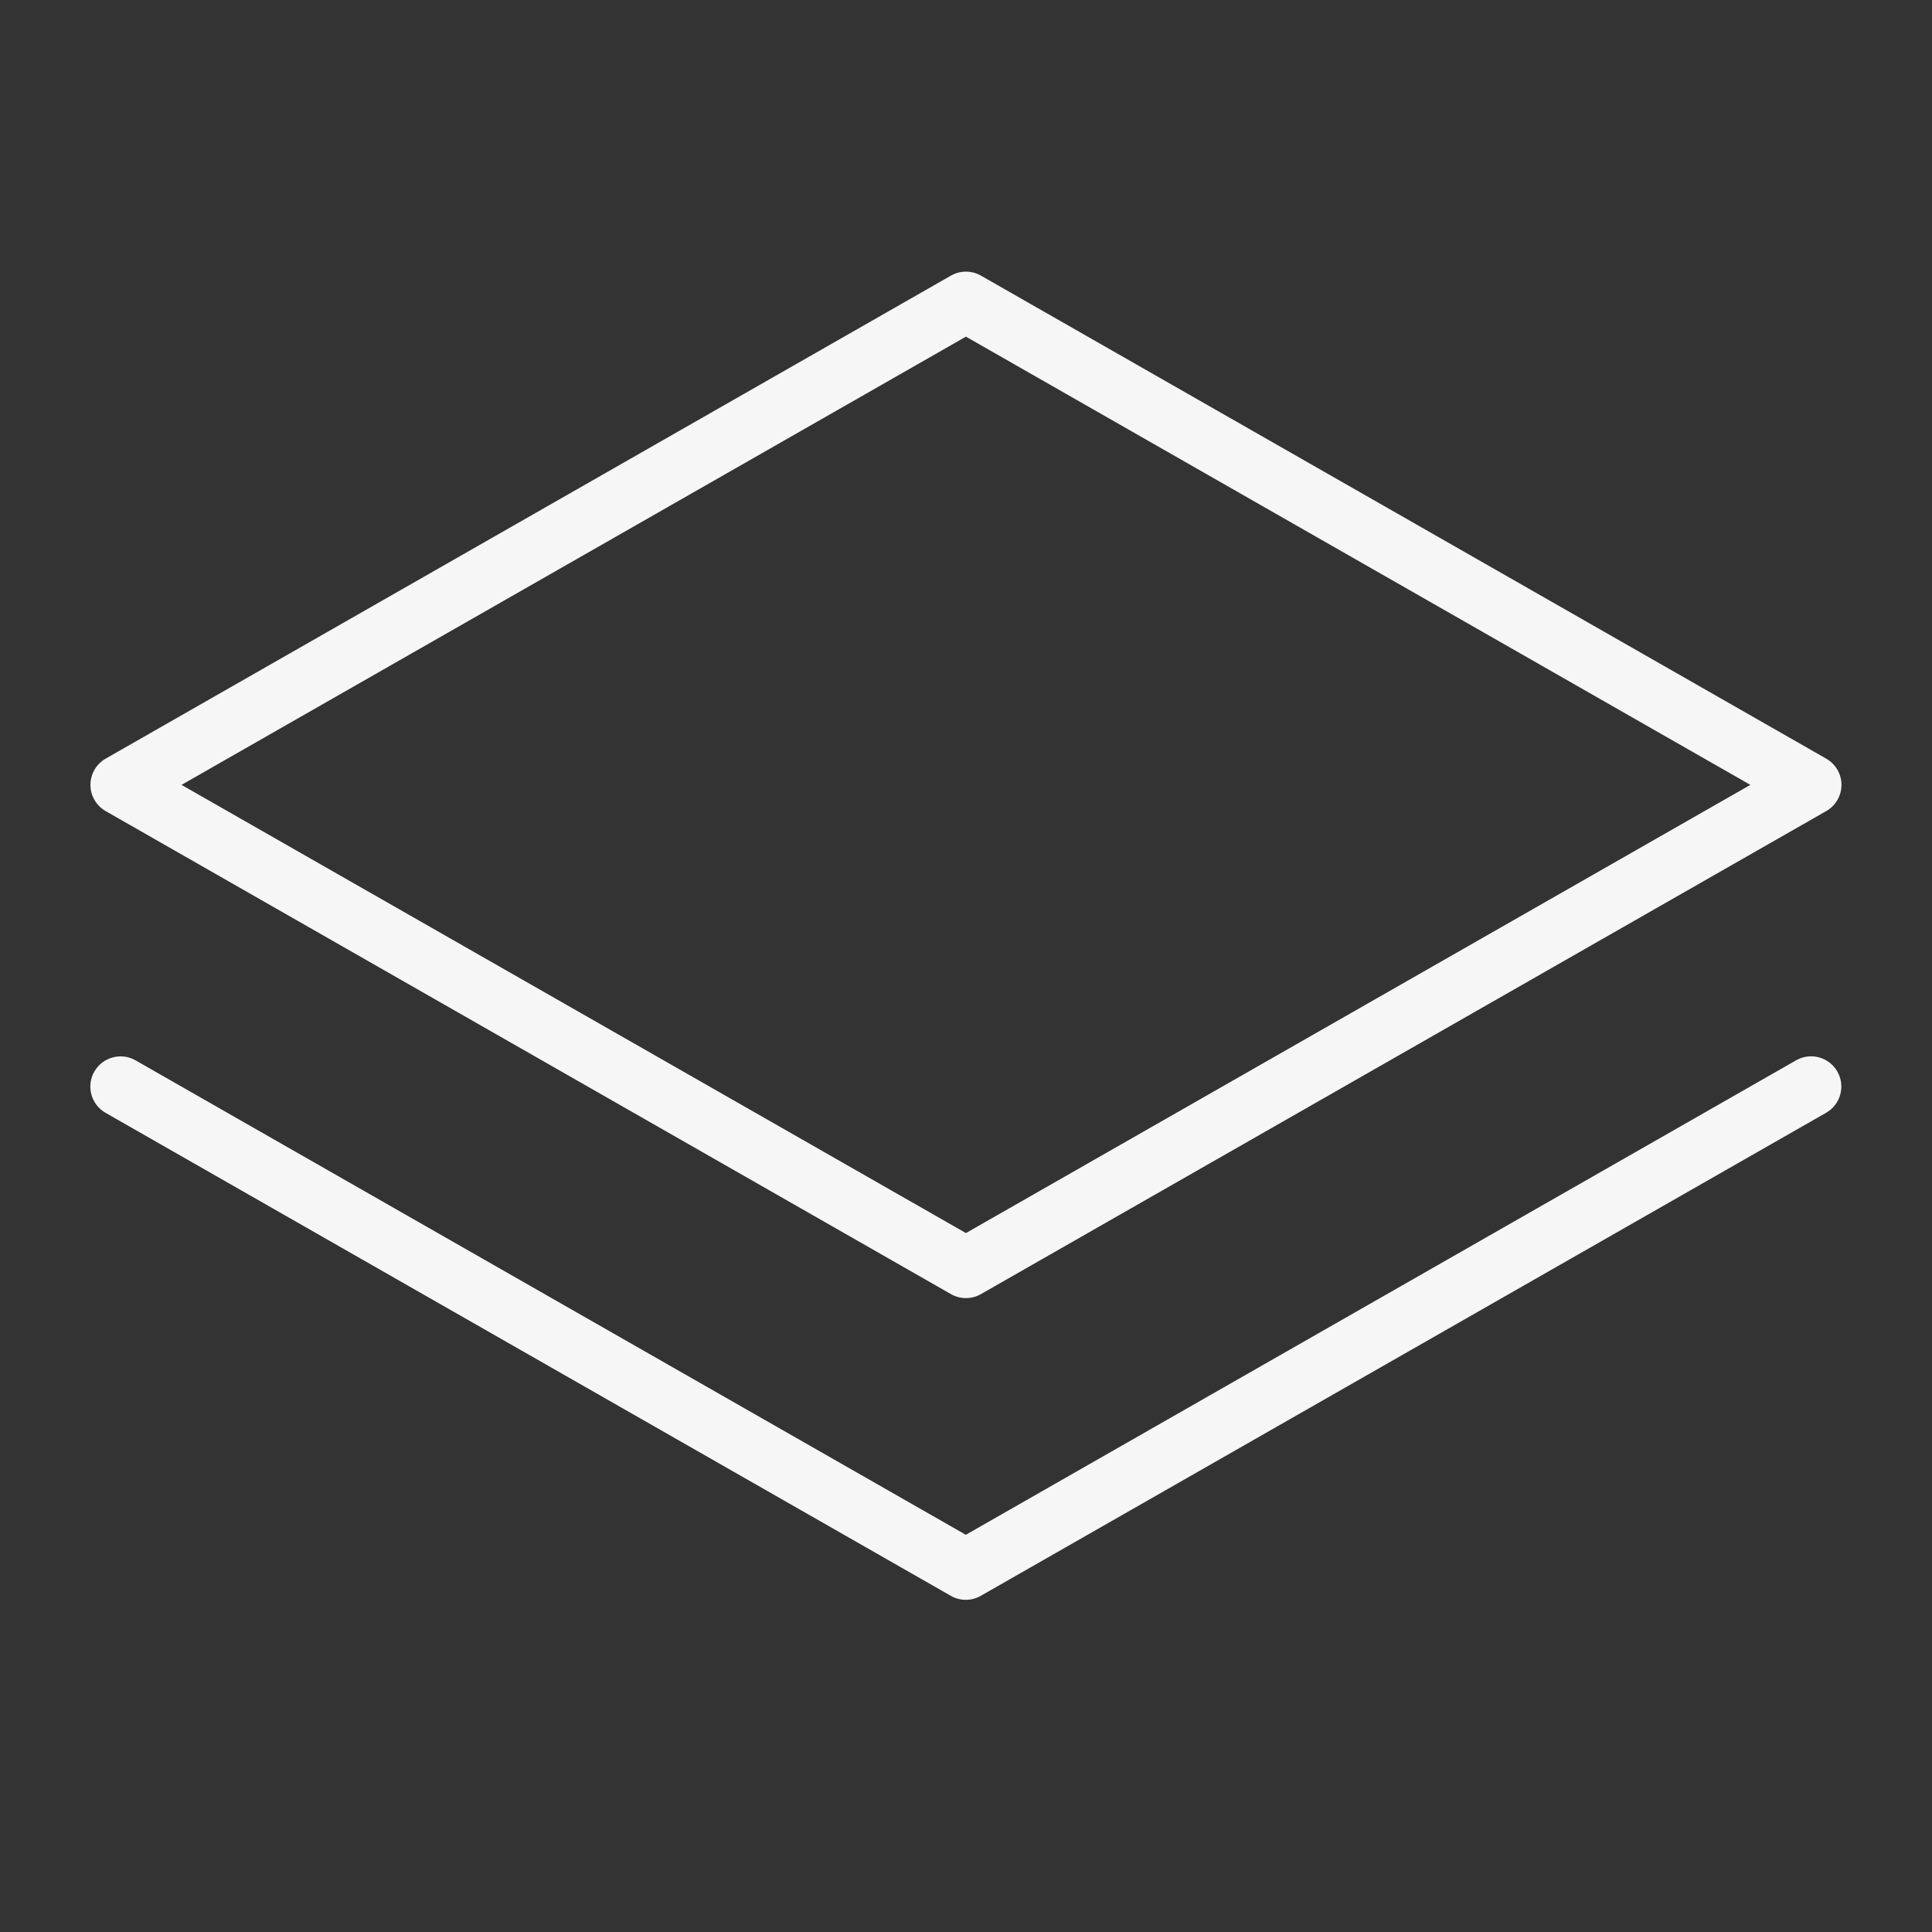 <svg width="64" height="64" viewBox="0 0 64 64" fill="none" xmlns="http://www.w3.org/2000/svg">
<rect x="0" y="0" width="64" height="64" fill="#333333" stroke="none"/>
<path d="M3.498 26.867L31.498 42.867C31.651 42.955 31.823 43.001 31.998 43.001C32.174 43.001 32.346 42.955 32.498 42.867L60.498 26.867C60.651 26.779 60.778 26.653 60.866 26.501C60.955 26.349 61.001 26.176 61.001 26C61.001 25.823 60.955 25.651 60.866 25.498C60.778 25.346 60.651 25.22 60.498 25.132L32.498 9.132C32.346 9.044 32.174 8.998 31.998 8.998C31.823 8.998 31.651 9.044 31.498 9.132L3.498 25.132C3.346 25.22 3.219 25.346 3.131 25.498C3.042 25.651 2.996 25.823 2.996 26C2.996 26.176 3.042 26.349 3.131 26.501C3.219 26.653 3.346 26.779 3.498 26.867ZM31.998 11.152L57.983 26L31.998 40.847L6.013 26L31.998 11.152ZM60.866 35.499C60.997 35.73 61.031 36.002 60.961 36.258C60.892 36.513 60.723 36.73 60.493 36.862L32.493 52.862C32.341 52.95 32.169 52.996 31.994 52.996C31.818 52.996 31.645 52.95 31.494 52.862L3.493 36.862C3.263 36.729 3.095 36.511 3.026 36.254C2.958 35.998 2.993 35.725 3.126 35.495C3.259 35.264 3.477 35.096 3.734 35.028C3.99 34.959 4.263 34.994 4.493 35.127L31.994 50.842L59.493 35.127C59.608 35.061 59.734 35.018 59.865 35C59.997 34.983 60.13 34.992 60.258 35.027C60.385 35.061 60.505 35.121 60.609 35.202C60.714 35.283 60.801 35.384 60.866 35.499Z" fill="#F6F6F6"/>
</svg>
